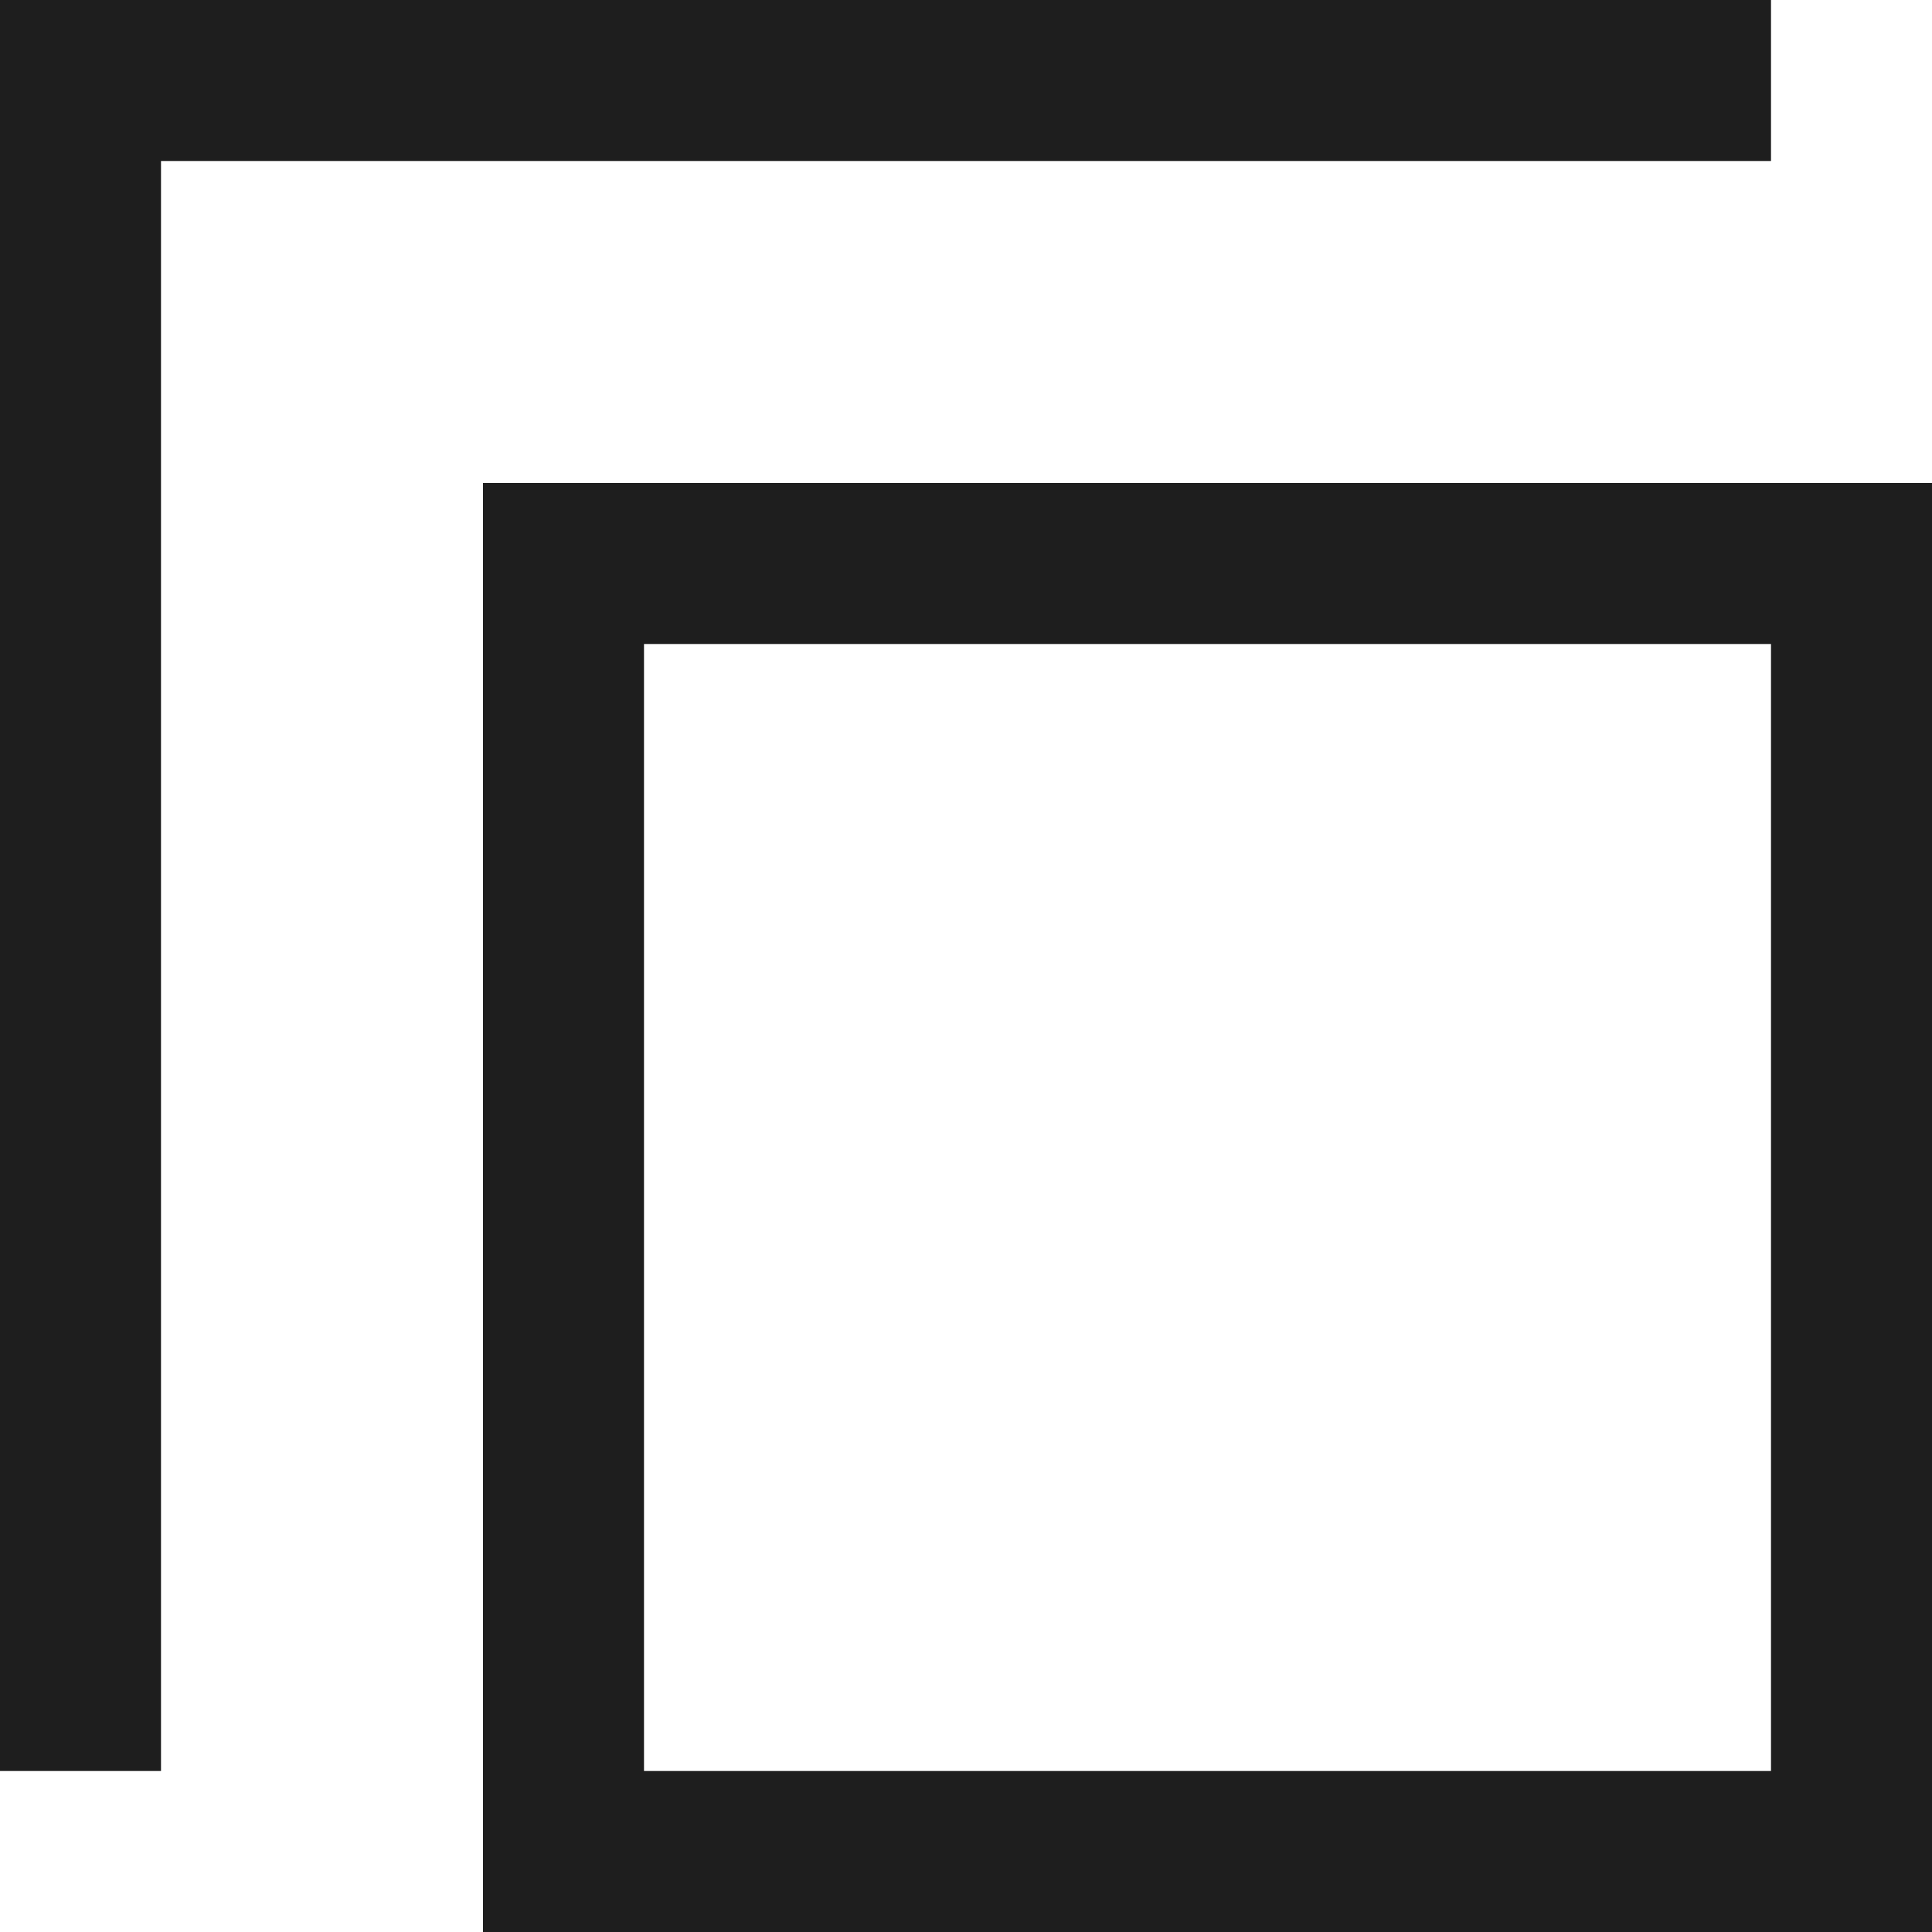 <svg xmlns="http://www.w3.org/2000/svg" width="12" height="12" viewBox="0 0 12 12"><g transform="translate(-95 -2)"><rect width="1" height="11" transform="translate(95 2)" fill="#1e1e1e"/><rect width="1" height="9" transform="translate(98 5)" fill="#1e1e1e"/><rect width="1" height="9" transform="translate(106 5)" fill="#1e1e1e"/><rect width="11" height="1" transform="translate(95 2)" fill="#1e1e1e"/><rect width="9" height="1" transform="translate(98 5)" fill="#1e1e1e"/><rect width="9" height="1" transform="translate(98 13)" fill="#1e1e1e"/></g></svg>
